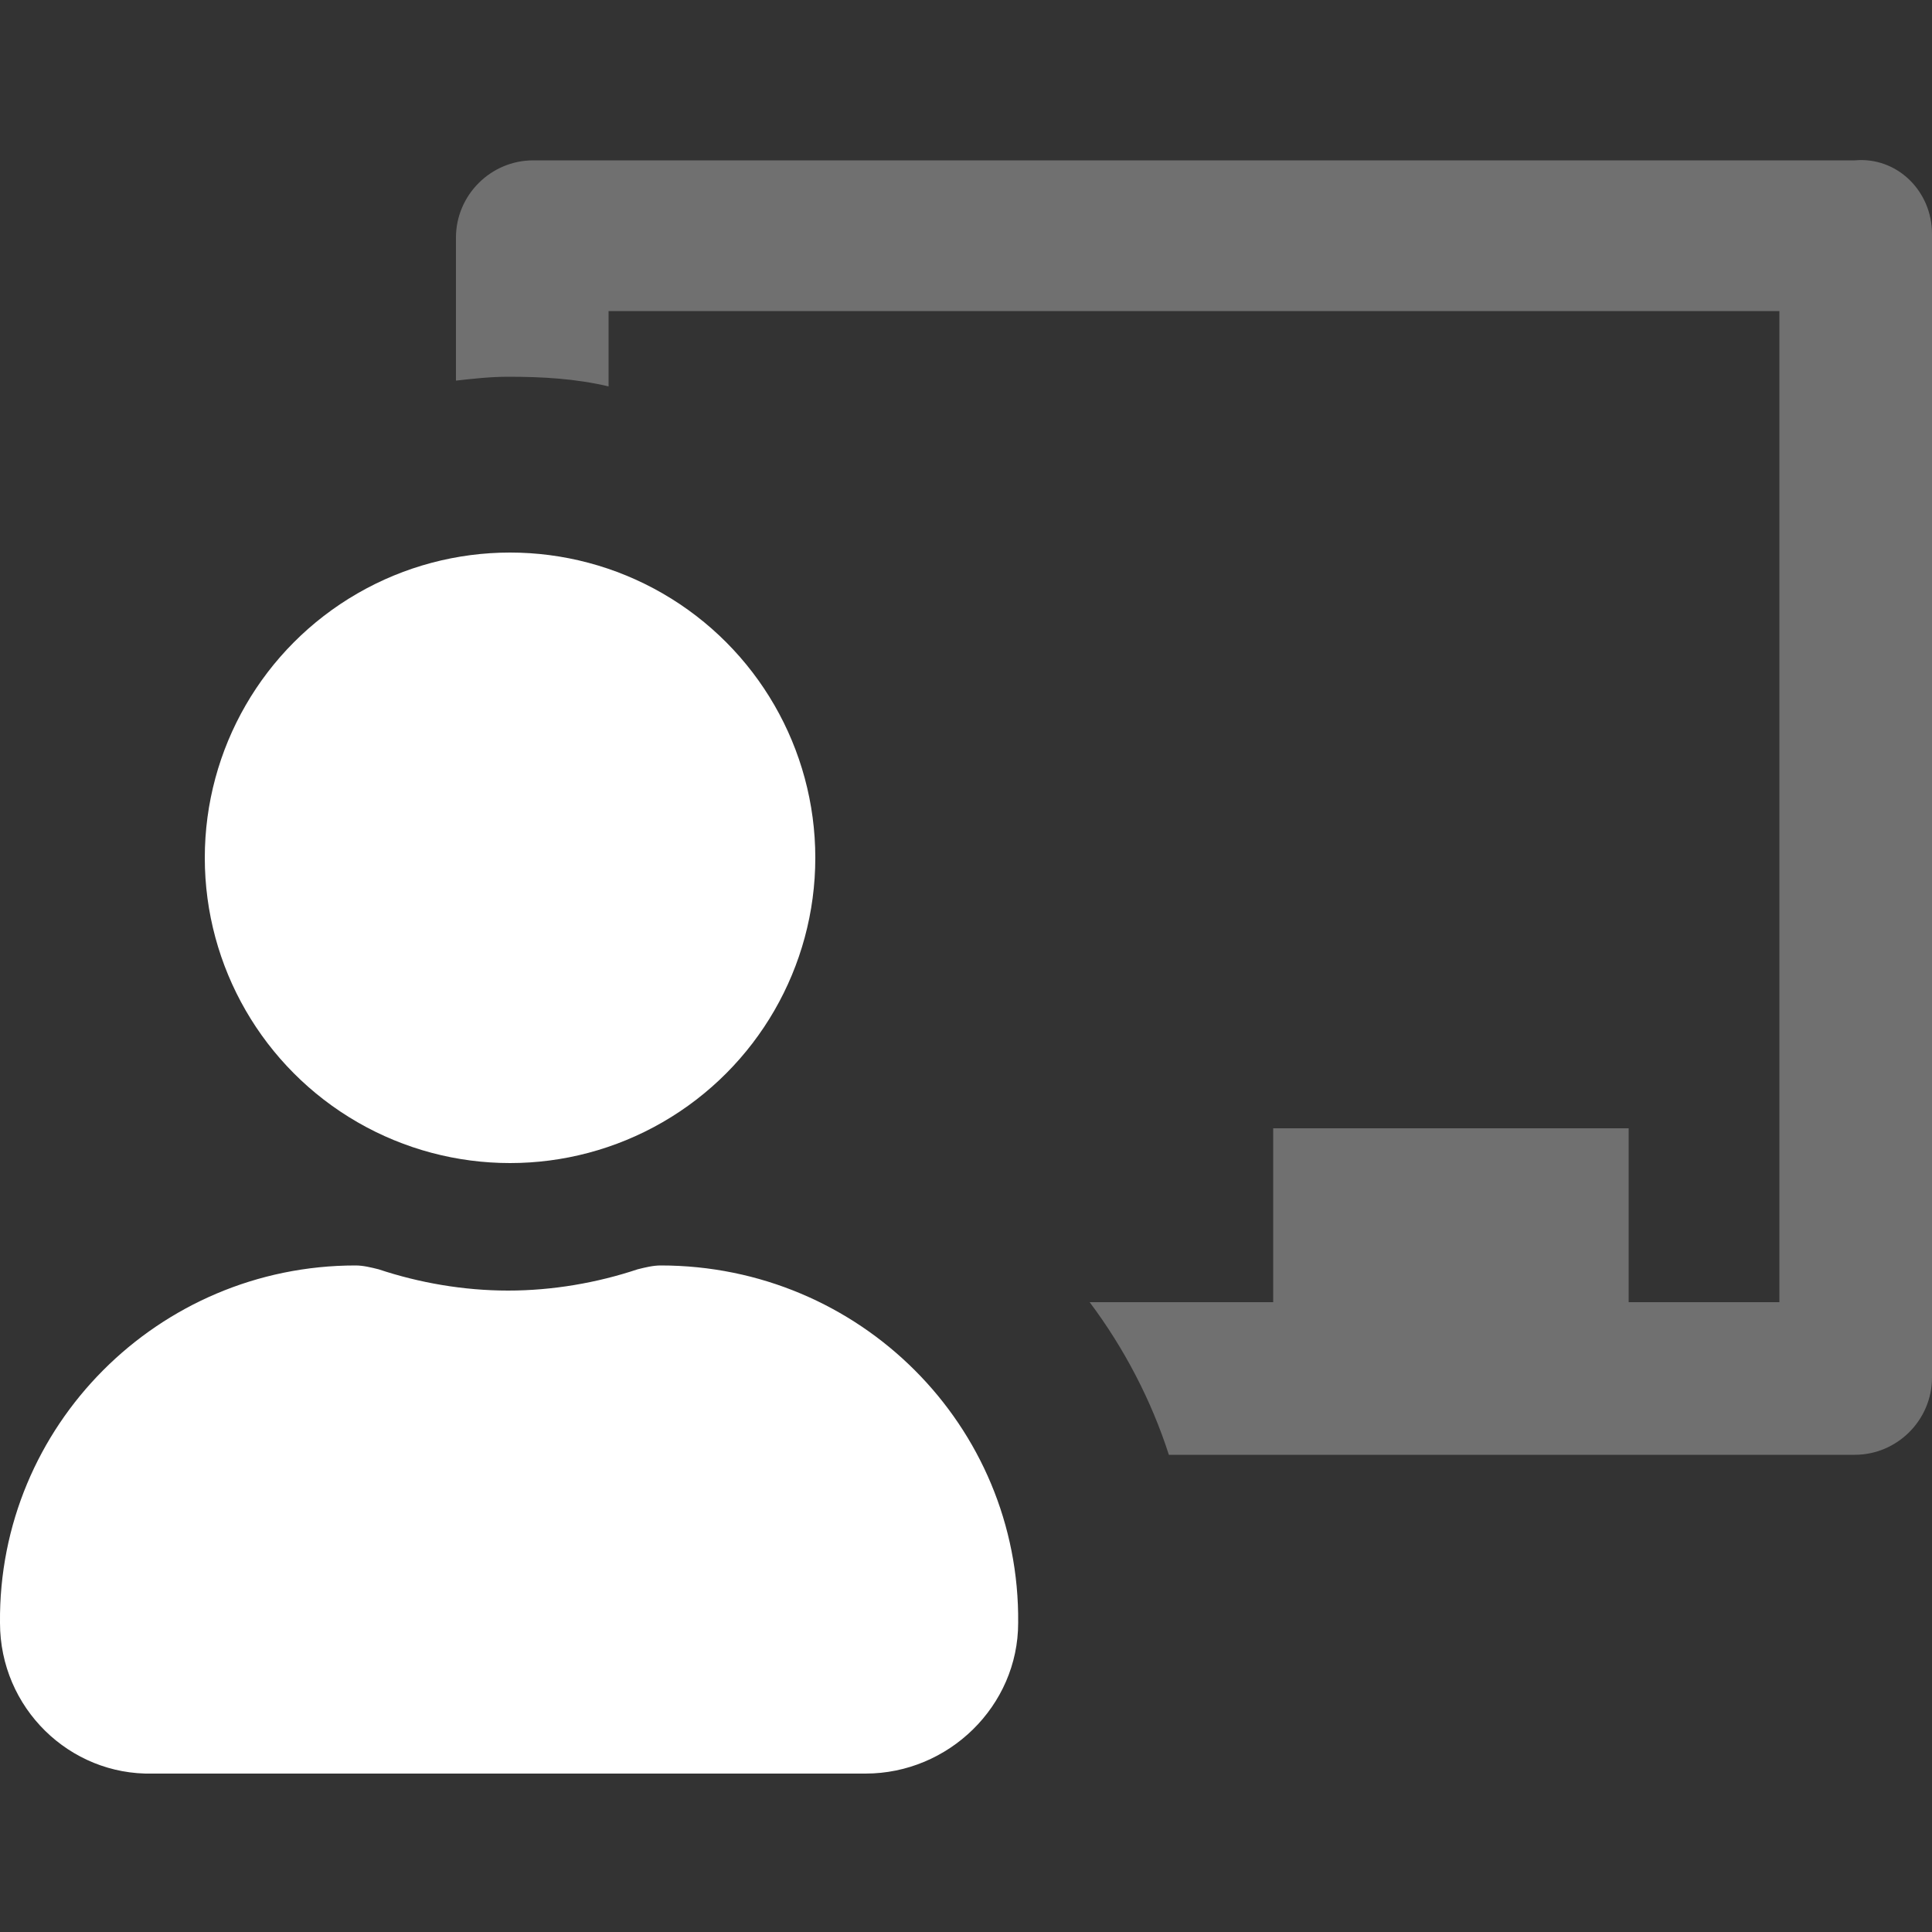 <svg xmlns="http://www.w3.org/2000/svg" xmlns:xlink="http://www.w3.org/1999/xlink" id="Layer_1" x="0px" y="0px" viewBox="0 0 100 100" style="enable-background:new 0 0 100 100;" xml:space="preserve">
<rect x="0" y="0" width="100" height="100" fill="#333333" stroke="none"/>
<style type="text/css">
	.st0{fill:#FFFFFF;}
	.st1{opacity:0.3;fill:#FFFFFF;}
</style>
<g>
	<g>
		<path class="st0" d="M52.7,84c0,4.3-3.6,7.8-7.9,7.8H7.9C3.6,91.9,0,88.4,0,84c-0.1-10.2,8.2-18.5,18.4-18.5    c0.4,0,0.8,0.1,1.2,0.2c2.1,0.7,4.4,1.1,6.7,1.1s4.6-0.4,6.7-1.1c0.4-0.1,0.8-0.2,1.2-0.2C44.5,65.5,52.8,73.8,52.7,84z"></path>
		<circle class="st0" cx="26.4" cy="44.4" r="15.8"></circle>
	</g>
	<path class="st1" d="M100,12.1v59.2c0,2.2-1.8,4-4,4H60.5c-0.9-2.8-2.3-5.5-4.1-7.9h9.5v-9h18.4v9h7.8V16.1H31.5v3.9   c-1.7-0.4-3.4-0.5-5.2-0.5c-0.9,0-1.8,0.1-2.7,0.2v-7.4c0-2.2,1.8-4,4-4H96C98.2,8.1,100,9.9,100,12.1z"></path>
</g>
</svg>
